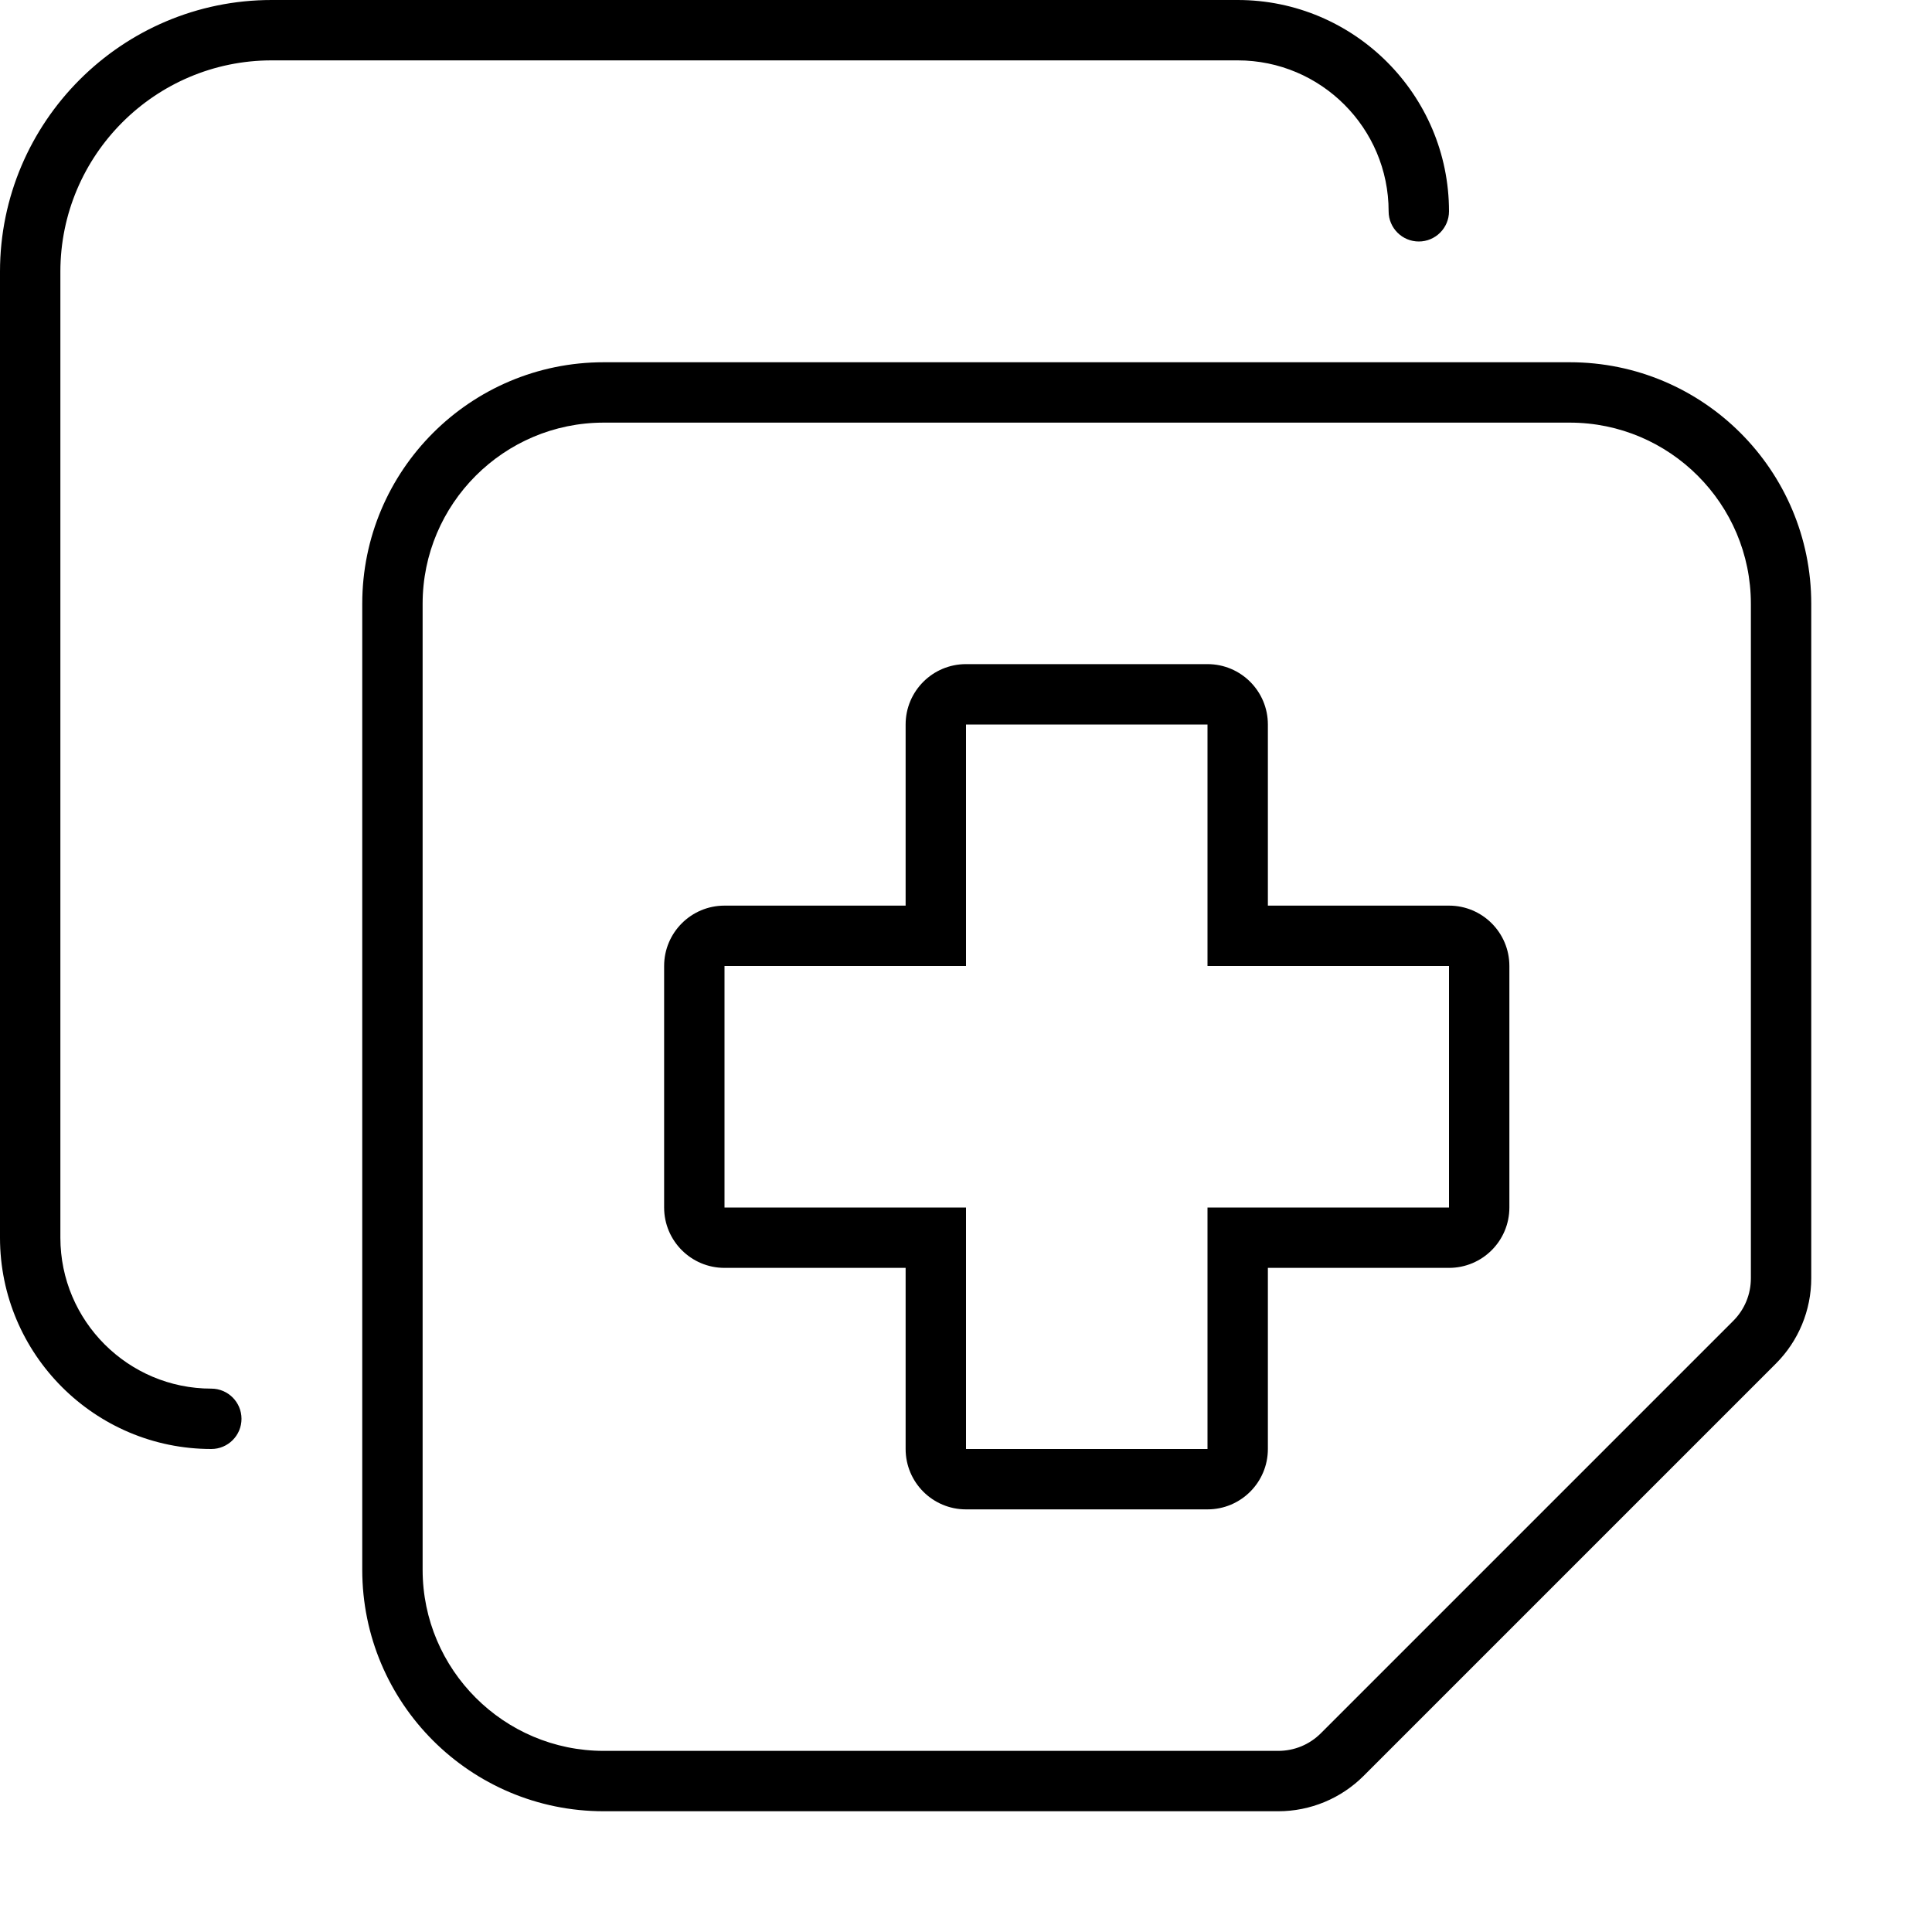 <svg xmlns="http://www.w3.org/2000/svg" viewBox="0 0 512 512"><!-- Font Awesome Pro 6.0.0-alpha2 by @fontawesome - https://fontawesome.com License - https://fontawesome.com/license (Commercial License) --><path d="M384 240H336V192C336 183.164 328.838 176 320 176H256C247.164 176 240 183.164 240 192V240H192C183.164 240 176 247.164 176 256V320C176 328.836 183.164 336 192 336H240V384C240 392.836 247.164 400 256 400H320C328.838 400 336 392.836 336 384V336H384C392.838 336 400 328.836 400 320V256C400 247.164 392.838 240 384 240ZM384 320H320V384H256V320H192V256H256V192H320V256H384V320ZM72 16H328C350.062 16 368 33.938 368 56C368 60.422 371.594 64 376 64S384 60.422 384 56C384 25.125 358.875 0 328 0H72C32.312 0 0 32.297 0 72V328C0 358.875 25.125 384 56 384C60.406 384 64 380.422 64 376S60.406 368 56 368C33.938 368 16 350.062 16 328V72C16 41.125 41.125 16 72 16ZM416 96H160C124.654 96 96 124.654 96 160V416C96 451.346 124.654 480 160 480H338.746C347.232 480 355.371 476.629 361.373 470.627L470.627 361.373C476.629 355.371 480 347.232 480 338.746V160C480 124.654 451.348 96 416 96ZM464 338.746C464 343.02 462.336 347.037 459.314 350.059L350.061 459.312C347.037 462.336 343.02 464 338.746 464H160C133.533 464 112 442.467 112 416V160C112 133.533 133.533 112 160 112H416C442.467 112 464 133.533 464 160V338.746Z"/></svg>